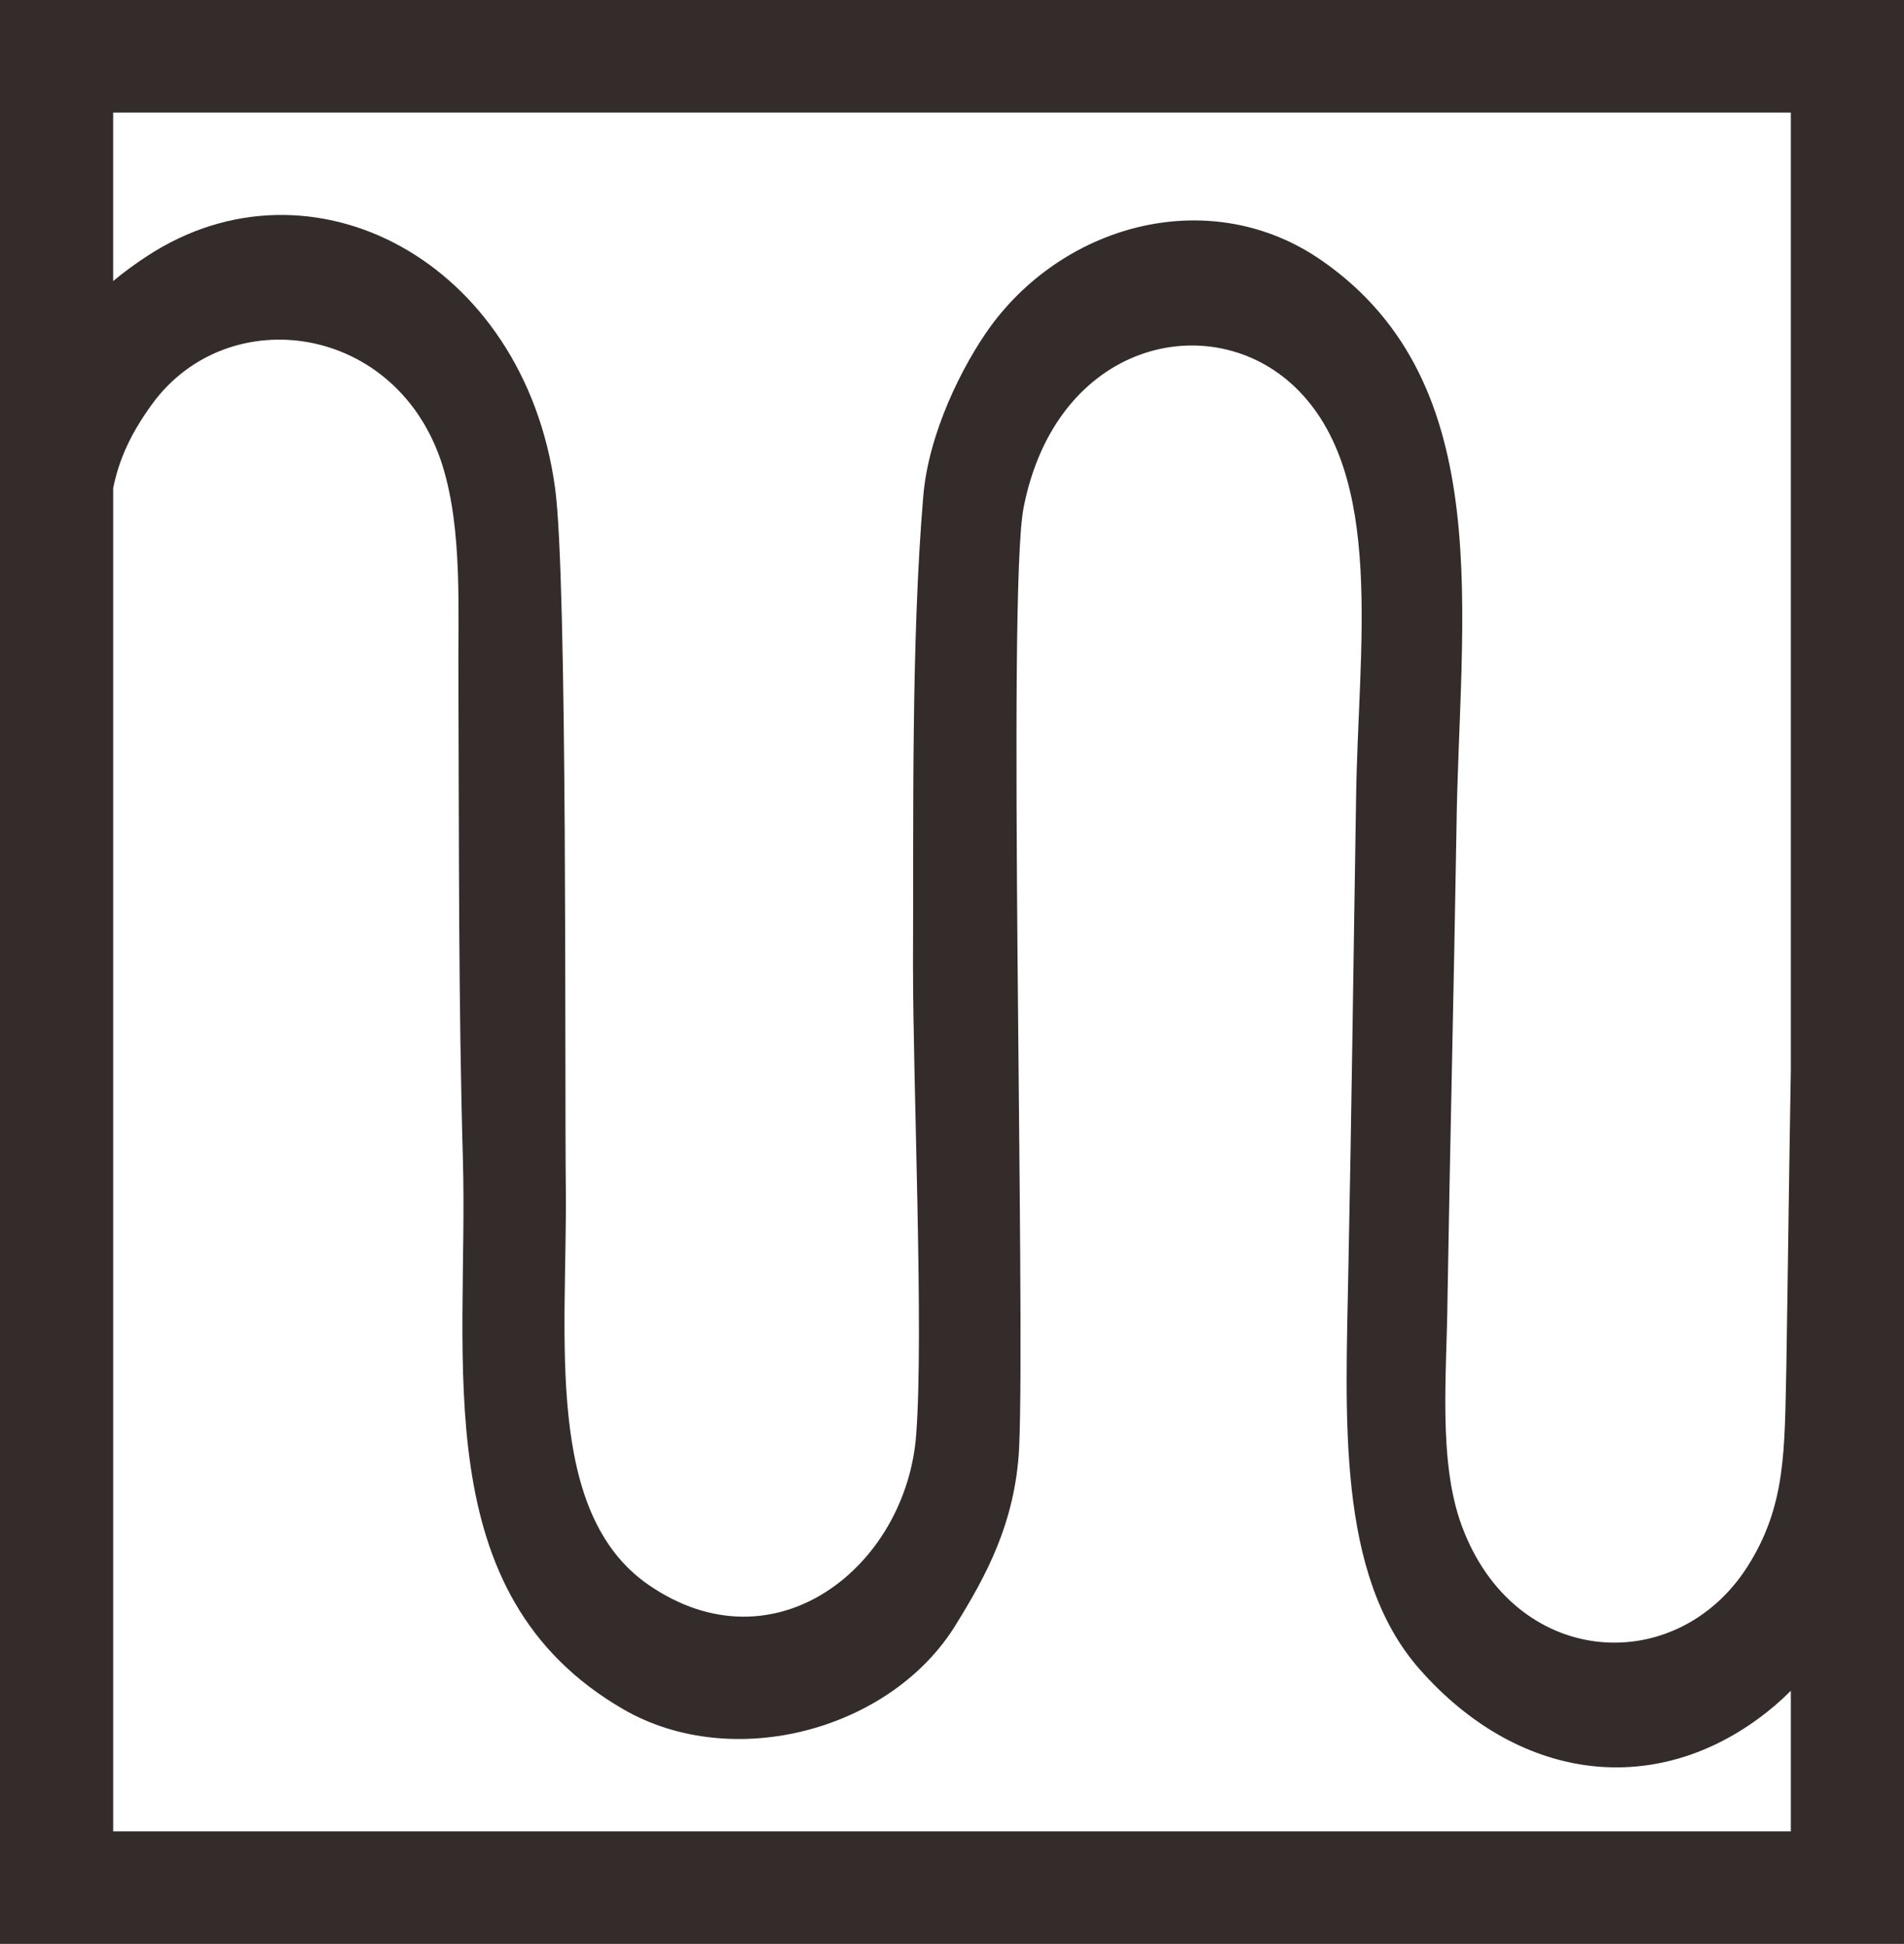 <?xml version="1.0" encoding="UTF-8"?>
<!DOCTYPE svg PUBLIC "-//W3C//DTD SVG 1.1//EN" "http://www.w3.org/Graphics/SVG/1.1/DTD/svg11.dtd">
<!-- Creator: CorelDRAW 2020 (64-Bit 评估版) -->
<svg xmlns="http://www.w3.org/2000/svg" xml:space="preserve" width="35.734mm" height="36.49mm" version="1.1" style="shape-rendering:geometricPrecision; text-rendering:geometricPrecision; image-rendering:optimizeQuality; fill-rule:evenodd; clip-rule:evenodd"
viewBox="0 0 2014.15 2056.75"
 xmlns:xlink="http://www.w3.org/1999/xlink"
 xmlns:xodm="http://www.corel.com/coreldraw/odm/2003">
 <defs>
  <style type="text/css">
   <![CDATA[
    .fil0 {fill:#332C2B}
   ]]>
  </style>
 </defs>
 <g id="图层_x0020_1">
  <path class="fil0" d="M1894.43 1937.72l0 -148.83c-10.22,10.3 -21.46,20.03 -33.81,29.11 -114.98,84.54 -255.66,64.93 -358.46,-51.4 -89.28,-100.78 -78.46,-269.18 -75.75,-425.42 3.38,-166.38 5.41,-331.41 8.12,-496.43 2.03,-158.94 31.79,-342.23 -64.25,-434.89 -89.28,-85.9 -252.95,-48.7 -287.45,127.15 -17.59,88.6 2.03,846.11 -4.73,994.9 -4.06,79.81 -35.84,136.62 -66.28,185.99 -68.31,112.95 -236.72,157.59 -352.37,90.63 -210.34,-121.74 -163.67,-367.25 -169.76,-582.33 -4.73,-164.36 -4.06,-334.12 -4.73,-501.17 -0.68,-78.45 4.73,-163 -16.91,-232.66 -47.34,-150.15 -226.57,-175.17 -307.06,-64.93 -23.02,31.69 -35.01,58.61 -41.26,88.96l0 1421.31 1774.72 0zm0 -805.21l0 -46.3 0 -8.79 0 -8.79 0 -8.79 0 -940.79 -1774.72 0 0 178.31c11.22,-9.34 23.37,-18.25 36.52,-26.81 173.14,-112.94 397.69,5.41 430.83,244.84 13.53,94.68 10.15,624.26 11.5,744.65 1.35,155.56 -23,340.2 87.25,416.63 133.91,92.66 273.24,-19.62 283.39,-158.94 8.11,-106.86 -3.38,-369.28 -3.38,-496.43 0.68,-156.91 -2.03,-342.9 10.82,-495.76 5.41,-66.96 41.26,-138.65 71.02,-179.91 80.48,-110.24 234.69,-150.82 351.02,-69.66 188.02,131.21 144.73,376.05 142.03,601.94 -2.71,167.06 -6.76,330.73 -9.47,496.44 -0.68,78.45 -10.15,171.11 14.88,239.42 55.46,151.5 226.58,162.32 302.33,43.96 41.25,-64.93 39.22,-123.1 41.25,-211.7 1.72,-105.29 2.89,-209.22 4.73,-313.51zm119.71 924.24l-2014.15 0 0 -2056.75 2014.15 0 0 2056.75 0 0z"/>
 </g>
</svg>
